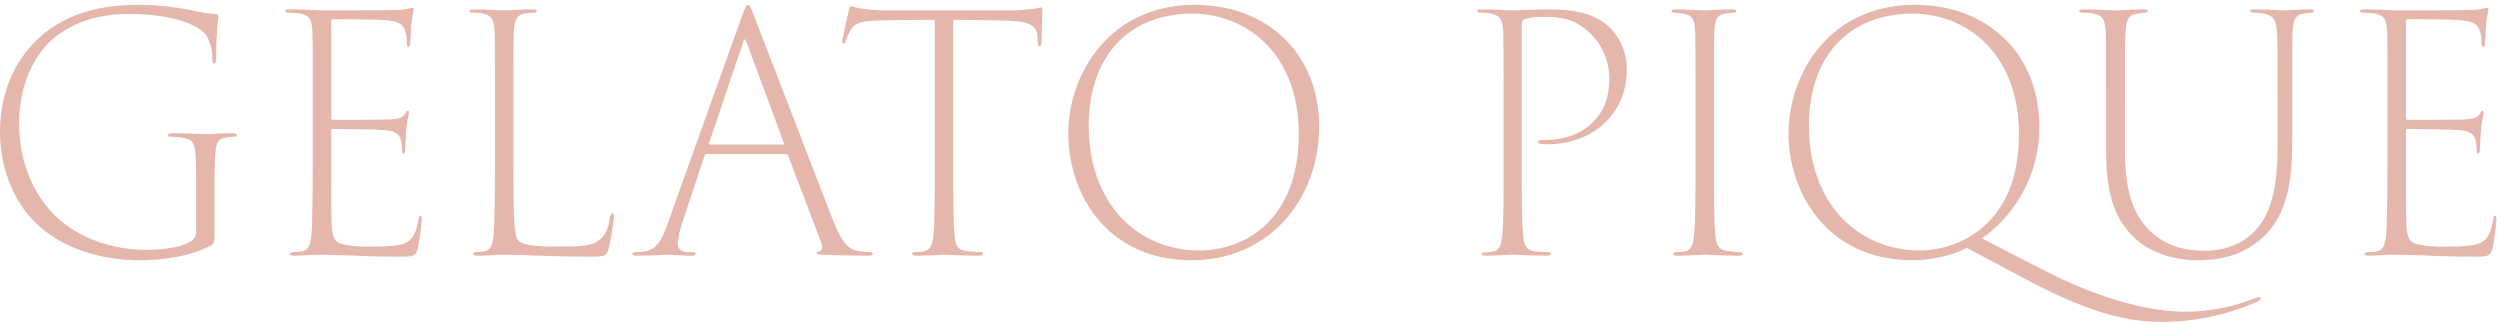 <svg width="347" height="45" viewBox="0 0 347 45" fill="none" xmlns="http://www.w3.org/2000/svg">
<g clip-path="url(#clip0_5_1823)">
<path d="M29.782 25.903C29.782 24.049 29.782 22.603 29.872 21.471C29.962 19.889 30.233 19.255 31.402 19.075C31.897 19.03 32.212 18.984 32.437 18.984C32.706 18.984 32.886 18.939 32.886 18.758C32.886 18.577 32.752 18.487 32.257 18.487C31.087 18.487 28.793 18.622 28.523 18.622C28.163 18.622 25.823 18.487 23.933 18.487C23.483 18.487 23.303 18.577 23.303 18.758C23.303 18.939 23.529 18.984 23.753 18.984C24.296 18.988 24.837 19.034 25.373 19.12C27.038 19.436 27.218 19.889 27.218 24.184V32.007C27.254 32.332 27.186 32.66 27.024 32.945C26.863 33.229 26.615 33.455 26.317 33.59C25.103 34.313 22.764 34.675 20.109 34.675C17.05 34.675 11.876 33.816 7.917 30.198C5.532 27.982 2.654 23.641 2.654 17.129C2.654 11.658 4.858 7.362 7.647 5.146C11.02 2.478 14.936 1.934 17.905 1.934C24.024 1.934 27.713 3.472 28.703 5.009C29.224 5.966 29.487 7.041 29.468 8.129C29.468 8.627 29.512 8.808 29.692 8.808C29.918 8.808 30.008 8.582 30.008 7.994C29.986 6.089 30.091 4.185 30.323 2.294C30.323 2.113 30.233 1.977 29.918 1.932C28.734 1.854 27.56 1.673 26.409 1.389C24.141 0.936 21.837 0.695 19.525 0.669C16.286 0.669 11.382 0.941 7.018 3.969C3.554 6.366 -3.8147e-06 11.069 -3.8147e-06 18.304C-3.8147e-06 24.138 2.474 28.704 5.263 31.237C9.627 35.218 15.52 36.122 19.3 36.122C22.224 36.122 26.183 35.715 29.332 34.042C29.738 33.771 29.782 33.726 29.782 31.736V25.903ZM43.414 22.376C43.414 26.446 43.369 28.976 43.324 30.787C43.234 34.224 42.829 34.676 41.885 34.902C41.497 34.958 41.106 34.988 40.715 34.992C40.4 35.037 40.22 35.083 40.22 35.218C40.22 35.399 40.4 35.49 40.85 35.49C41.84 35.49 43.325 35.354 44.134 35.354C45.484 35.354 46.608 35.399 48.363 35.445C50.117 35.535 52.322 35.626 55.563 35.626C57.498 35.626 57.722 35.49 57.992 34.495C58.259 33.167 58.439 31.823 58.532 30.471C58.532 30.199 58.532 29.928 58.352 29.928C58.218 29.928 58.127 30.064 58.083 30.471C57.767 32.415 57.227 33.41 56.058 33.817C54.978 34.179 53.764 34.224 51.334 34.224C50.081 34.274 48.827 34.168 47.6 33.908C46.295 33.636 46.115 32.687 46.026 31.058C45.98 29.927 45.98 23.642 45.98 22.33V18.125C45.98 17.989 46.026 17.899 46.206 17.899C46.791 17.899 52.189 17.944 53.584 18.08C54.934 18.215 55.428 18.713 55.608 19.346C55.724 19.804 55.784 20.274 55.788 20.746C55.788 21.108 55.833 21.334 56.013 21.334C56.148 21.334 56.238 21.108 56.238 20.746C56.283 20.248 56.283 19.073 56.418 17.806C56.508 16.721 56.733 15.997 56.733 15.726C56.778 15.5 56.733 15.364 56.598 15.364C56.463 15.364 56.373 15.5 56.238 15.771C55.878 16.314 55.473 16.495 54.123 16.585C53.089 16.63 46.566 16.63 46.16 16.63C46.026 16.63 45.98 16.585 45.98 16.359V3.109C45.98 2.792 46.026 2.659 46.251 2.659C48.41 2.659 52.369 2.704 53.404 2.794C55.068 2.93 55.788 3.201 56.148 4.06C56.394 4.63 56.502 5.25 56.463 5.869C56.463 6.276 56.508 6.502 56.688 6.502C56.868 6.502 56.958 6.276 56.958 5.824C57.003 4.512 57.093 3.608 57.138 2.974C57.228 2.115 57.408 1.662 57.408 1.391C57.453 1.21 57.408 1.075 57.273 1.075C57.147 1.075 57.024 1.106 56.913 1.165C56.204 1.322 55.48 1.397 54.754 1.391C53.674 1.436 45.216 1.436 44.676 1.436C42.922 1.346 41.257 1.301 40.176 1.301C39.771 1.301 39.591 1.346 39.591 1.527C39.591 1.708 39.771 1.753 40.131 1.753C40.536 1.798 41.255 1.798 41.706 1.888C43.01 2.16 43.28 2.747 43.37 4.511C43.415 5.958 43.415 7.27 43.415 14.415L43.414 22.376ZM71.264 14.417C71.264 7.362 71.264 5.96 71.309 4.513C71.399 2.75 71.714 2.026 72.974 1.845C73.513 1.8 73.829 1.755 74.098 1.755C74.368 1.755 74.503 1.71 74.503 1.529C74.503 1.348 74.323 1.303 73.918 1.303C72.793 1.303 70.318 1.438 69.959 1.438C69.509 1.438 67.35 1.303 65.73 1.303C65.325 1.303 65.145 1.393 65.145 1.574C65.145 1.71 65.325 1.755 65.595 1.755C66.001 1.765 66.406 1.795 66.809 1.846C68.294 2.072 68.564 2.75 68.654 4.514C68.699 5.961 68.699 7.272 68.699 14.417V22.376C68.699 27.576 68.654 30.833 68.519 32.551C68.384 33.817 68.204 34.721 67.215 34.901C66.841 34.95 66.466 34.98 66.09 34.991C65.82 34.991 65.685 35.082 65.685 35.217C65.685 35.443 65.91 35.489 66.36 35.489C67.575 35.489 69.105 35.353 70.184 35.353C72.434 35.353 76.662 35.625 81.834 35.625C83.948 35.625 84.174 35.58 84.489 34.494C84.83 33.051 85.071 31.585 85.209 30.108C85.209 29.791 85.163 29.61 85.028 29.61C84.849 29.61 84.758 29.746 84.668 30.153C84.444 31.826 83.903 32.866 83.049 33.409C82.104 34.178 80.305 34.223 77.561 34.223C73.96 34.223 72.477 33.997 71.937 33.364C71.352 32.685 71.262 30.605 71.262 22.42L71.264 14.417ZM109.099 21.381C109.279 21.381 109.369 21.471 109.414 21.652L114.003 33.726C114.228 34.314 114.138 34.812 113.688 34.902C113.463 34.947 113.373 34.992 113.373 35.128C113.373 35.309 113.643 35.309 114.228 35.354C116.388 35.444 119.402 35.489 120.482 35.489C120.887 35.489 121.157 35.399 121.157 35.218C121.157 35.037 120.976 34.992 120.661 34.992C120.193 35.002 119.725 34.957 119.267 34.856C117.693 34.63 116.883 33.771 115.488 30.244C112.564 22.694 105.23 3.699 104.646 2.162C104.151 0.896 104.016 0.669 103.836 0.669C103.611 0.669 103.476 0.895 102.981 2.252L92.856 30.515C91.867 33.455 91.147 34.63 89.437 34.902C89.082 34.973 88.72 35.004 88.358 34.992C87.953 34.992 87.772 35.083 87.772 35.218C87.772 35.399 87.998 35.49 88.493 35.49C90.472 35.49 92.227 35.354 92.722 35.354C93.171 35.354 94.881 35.49 95.915 35.49C96.32 35.49 96.546 35.399 96.546 35.218C96.546 35.083 96.456 34.992 96.005 34.992H95.331C94.611 34.947 94.071 34.585 94.071 33.817C94.176 32.687 94.433 31.577 94.836 30.517L97.76 21.699C97.85 21.473 97.94 21.382 98.12 21.382L109.099 21.381ZM98.57 20.069C98.437 20.069 98.392 19.979 98.435 19.798L103.159 5.824C103.294 5.327 103.474 5.374 103.609 5.824L108.782 19.798C108.827 19.933 108.783 20.069 108.648 20.069H98.57ZM132.31 2.749C134.92 2.794 138.249 2.794 140.049 2.885C143.199 2.975 143.963 3.744 144.008 5.191C144.008 5.417 144.053 5.641 144.053 5.779C144.053 6.229 144.097 6.412 144.277 6.412C144.457 6.412 144.547 6.231 144.547 5.87C144.547 5.146 144.683 2.57 144.683 1.664C144.683 1.257 144.682 1.031 144.502 1.031C144.367 1.031 144.098 1.122 143.648 1.212C142.214 1.383 140.772 1.458 139.329 1.438H123.763C122.288 1.469 120.814 1.378 119.354 1.167C118.958 1.084 118.568 0.978 118.185 0.85C118.005 0.85 117.869 1.122 117.779 1.619C117.644 2.162 117.059 4.785 116.924 5.599C116.879 5.915 116.925 6.049 117.06 6.049C117.195 6.049 117.33 5.958 117.42 5.599C117.564 5.141 117.76 4.701 118.004 4.287C118.589 3.157 119.534 2.887 122.234 2.84C124.843 2.75 127.497 2.795 129.747 2.75V22.376C129.747 27.847 129.746 30.651 129.566 32.55C129.431 33.862 129.207 34.676 128.307 34.857C127.878 34.947 127.441 34.992 127.002 34.992C126.732 34.992 126.597 35.083 126.597 35.218C126.597 35.444 126.822 35.49 127.182 35.49C128.442 35.49 130.691 35.354 131.006 35.354C131.231 35.354 133.841 35.49 135.865 35.49C136.27 35.49 136.45 35.399 136.45 35.218C136.45 35.083 136.36 34.992 136.09 34.992C135.458 34.986 134.827 34.941 134.2 34.856C132.761 34.675 132.581 33.906 132.491 32.46C132.311 30.56 132.31 27.395 132.31 22.375V2.749ZM165.42 36.122C176.127 36.122 183.101 27.666 183.101 17.536C183.101 7.497 175.947 0.669 165.825 0.669C153.993 0.669 148.28 10.301 148.28 18.486C148.282 26.897 153.59 36.122 165.42 36.122ZM166.454 34.766C157.996 34.766 151.114 28.344 151.114 17.446C151.114 8.04 156.467 1.89 165.51 1.89C172.89 1.89 180.27 7.362 180.27 18.577C180.27 30.741 172.575 34.766 166.457 34.766H166.454ZM208.701 22.375C208.701 27.847 208.701 30.651 208.521 32.55C208.386 33.861 208.206 34.72 207.306 34.9C206.893 34.99 206.47 35.035 206.047 35.035C205.732 35.035 205.642 35.126 205.642 35.216C205.642 35.397 205.777 35.488 206.272 35.488C207.531 35.488 209.646 35.352 209.916 35.352C210.141 35.352 212.616 35.488 214.64 35.488C215.045 35.488 215.225 35.397 215.225 35.216C215.225 35.126 215.135 34.99 214.82 34.99C214.46 34.99 213.741 34.945 213.111 34.9C211.715 34.721 211.49 33.907 211.4 32.46C211.22 30.56 211.22 27.802 211.22 22.782V3.518C211.22 2.976 211.355 2.704 211.715 2.614C212.508 2.411 213.326 2.319 214.144 2.342C215.674 2.342 217.968 2.342 219.903 3.925C221.018 4.765 221.915 5.861 222.518 7.12C223.121 8.379 223.412 9.765 223.367 11.16C223.367 15.999 219.903 19.436 214.367 19.436C213.602 19.436 213.467 19.481 213.467 19.707C213.467 19.888 213.692 19.933 213.917 19.979C214.216 20.015 214.516 20.03 214.817 20.024C221.25 20.024 225.794 15.592 225.794 9.759C225.853 7.614 225.06 5.533 223.59 3.97C222.825 3.247 220.98 1.302 215.357 1.302C213.287 1.302 210.588 1.438 209.913 1.438C209.463 1.438 207.169 1.302 205.594 1.302C205.189 1.302 205.009 1.347 205.009 1.528C205.009 1.664 205.099 1.754 205.414 1.754C205.729 1.754 206.359 1.799 206.719 1.845C208.203 2.071 208.563 2.659 208.653 4.558C208.698 6.005 208.698 8.358 208.698 14.371L208.701 22.375ZM235.334 22.375C235.334 27.847 235.334 30.605 235.154 32.505C235.019 33.905 234.794 34.766 233.76 34.901C233.419 34.969 233.072 35 232.725 34.992C232.365 34.992 232.23 35.082 232.23 35.218C232.23 35.399 232.365 35.489 232.86 35.489C234.119 35.489 236.279 35.354 236.594 35.354C236.819 35.354 239.249 35.489 241.273 35.489C241.723 35.489 241.903 35.399 241.903 35.218C241.903 35.082 241.768 34.992 241.363 34.992C240.836 34.974 240.311 34.928 239.789 34.856C238.439 34.675 238.169 33.861 238.079 32.414C237.899 30.514 237.899 27.395 237.899 22.375V14.416C237.899 7.362 237.899 5.96 237.944 4.513C238.034 2.749 238.214 2.071 239.518 1.89C239.876 1.825 240.236 1.78 240.598 1.754C240.823 1.754 241.003 1.709 241.003 1.528C241.003 1.347 240.823 1.302 240.373 1.302C239.248 1.302 236.999 1.438 236.594 1.438C236.234 1.438 233.804 1.302 232.59 1.302C232.185 1.302 232.005 1.347 232.005 1.528C232.005 1.709 232.14 1.754 232.41 1.754C232.77 1.799 233.175 1.799 233.625 1.89C234.975 2.116 235.199 2.704 235.289 4.603C235.334 6.05 235.334 7.362 235.334 14.371V22.375ZM272.989 34.404L280.817 38.564C289.005 42.951 294.583 44.669 299.802 44.669C304.498 44.711 309.148 43.739 313.433 41.819C313.703 41.684 313.794 41.548 313.794 41.412C313.787 41.359 313.76 41.31 313.718 41.276C313.676 41.242 313.622 41.226 313.568 41.231C313.353 41.273 313.143 41.333 312.939 41.412C309.915 42.606 306.697 43.235 303.446 43.266C298.812 43.266 292.154 41.866 283.426 37.388L275.104 33.093C277.568 31.337 279.578 29.018 280.963 26.327C282.348 23.637 283.069 20.654 283.066 17.627C283.066 7.362 275.779 0.669 265.791 0.669C253.779 0.669 248.246 10.437 248.246 18.577C248.246 26.536 253.464 36.122 265.476 36.122C267.456 36.122 270.605 35.67 272.989 34.404ZM266.466 34.766C258.323 34.766 251.079 28.707 251.079 17.401C251.079 8.086 256.388 1.89 265.521 1.89C272.584 1.89 280.232 7.045 280.232 18.667C280.232 31.374 271.639 34.766 266.466 34.766L266.466 34.766ZM294.943 14.416C294.943 7.362 294.943 5.96 295.033 4.513C295.078 2.794 295.438 2.026 296.698 1.89C297.022 1.812 297.354 1.767 297.687 1.754C297.957 1.754 298.138 1.664 298.138 1.528C298.138 1.347 297.913 1.302 297.508 1.302C296.383 1.302 294.088 1.438 293.638 1.438C293.188 1.438 290.714 1.302 289.229 1.302C288.824 1.302 288.599 1.347 288.599 1.528C288.599 1.709 288.779 1.754 289.049 1.754C289.592 1.758 290.133 1.804 290.669 1.89C291.884 2.161 292.199 2.749 292.289 4.603C292.334 6.05 292.333 7.362 292.333 14.416V21.154C292.333 27.754 293.953 30.741 296.157 32.912C298.902 35.58 302.816 36.122 304.975 36.122C307.72 36.122 311.093 35.672 314.062 32.957C317.571 29.791 318.156 24.817 318.156 19.707V14.416C318.156 7.271 318.157 5.916 318.202 4.466C318.292 2.703 318.561 2.024 319.956 1.843C320.316 1.798 320.541 1.753 320.721 1.753C320.946 1.753 321.171 1.708 321.171 1.572C321.171 1.346 320.946 1.3 320.541 1.3C319.417 1.3 317.617 1.436 317.212 1.436C316.807 1.436 314.647 1.3 312.983 1.3C312.578 1.3 312.353 1.345 312.353 1.526C312.353 1.707 312.533 1.752 312.803 1.752C313.241 1.753 313.678 1.798 314.107 1.888C315.637 2.114 315.952 2.838 316.042 4.465C316.132 5.912 316.132 7.269 316.132 14.415V20.249C316.132 24.907 315.592 28.931 313.388 31.599C311.633 33.724 308.979 34.809 306.01 34.809C303.355 34.809 300.566 34.176 298.359 32.006C296.515 30.152 294.94 27.393 294.94 20.881L294.943 14.416ZM331.383 22.375C331.383 26.445 331.339 28.975 331.294 30.786C331.204 34.223 330.799 34.675 329.854 34.901C329.467 34.958 329.076 34.988 328.685 34.992C328.37 35.037 328.19 35.082 328.19 35.218C328.19 35.399 328.37 35.489 328.82 35.489C329.809 35.489 331.294 35.354 332.104 35.354C333.454 35.354 334.578 35.399 336.333 35.444C338.087 35.535 340.291 35.625 343.532 35.625C345.467 35.625 345.692 35.49 345.962 34.495C346.228 33.166 346.409 31.822 346.502 30.47C346.502 30.199 346.502 29.928 346.322 29.928C346.187 29.928 346.097 30.063 346.052 30.47C345.737 32.415 345.197 33.41 344.028 33.817C342.948 34.179 341.733 34.224 339.303 34.224C338.051 34.274 336.796 34.167 335.57 33.907C334.265 33.636 334.085 32.686 333.995 31.057C333.95 29.927 333.95 23.641 333.95 22.33V18.124C333.95 17.989 333.995 17.898 334.175 17.898C334.76 17.898 340.159 17.943 341.553 18.079C342.903 18.215 343.398 18.712 343.578 19.345C343.693 19.803 343.754 20.273 343.758 20.745C343.758 21.107 343.802 21.333 343.982 21.333C344.117 21.333 344.208 21.107 344.208 20.745C344.253 20.248 344.253 19.072 344.388 17.806C344.478 16.72 344.703 15.997 344.703 15.726C344.748 15.5 344.703 15.364 344.568 15.364C344.433 15.364 344.343 15.499 344.208 15.771C343.848 16.313 343.443 16.494 342.093 16.585C341.059 16.63 334.535 16.63 334.13 16.63C333.995 16.63 333.95 16.585 333.95 16.358V3.108C333.95 2.792 333.995 2.658 334.22 2.658C336.379 2.658 340.338 2.703 341.373 2.794C343.037 2.929 343.757 3.201 344.117 4.06C344.363 4.63 344.471 5.25 344.432 5.869C344.432 6.276 344.477 6.502 344.657 6.502C344.837 6.502 344.927 6.276 344.927 5.823C344.972 4.512 345.062 3.607 345.107 2.973C345.197 2.114 345.377 1.662 345.377 1.391C345.422 1.21 345.377 1.074 345.242 1.074C345.117 1.075 344.993 1.106 344.883 1.165C344.173 1.321 343.449 1.397 342.723 1.391C341.644 1.436 333.186 1.436 332.646 1.436C330.891 1.345 329.227 1.3 328.146 1.3C327.741 1.3 327.56 1.345 327.56 1.526C327.56 1.707 327.741 1.752 328.101 1.752C328.506 1.797 329.225 1.797 329.675 1.888C330.979 2.159 331.25 2.747 331.34 4.511C331.385 5.958 331.385 7.269 331.385 14.414L331.383 22.375Z" fill="#E5B6AC"/>
</g>
<defs>
<clipPath id="clip0_5_1823">
<rect width="346.5" height="44" fill="white" transform="translate(0 0.67)"/>
</clipPath>
</defs>
</svg>
